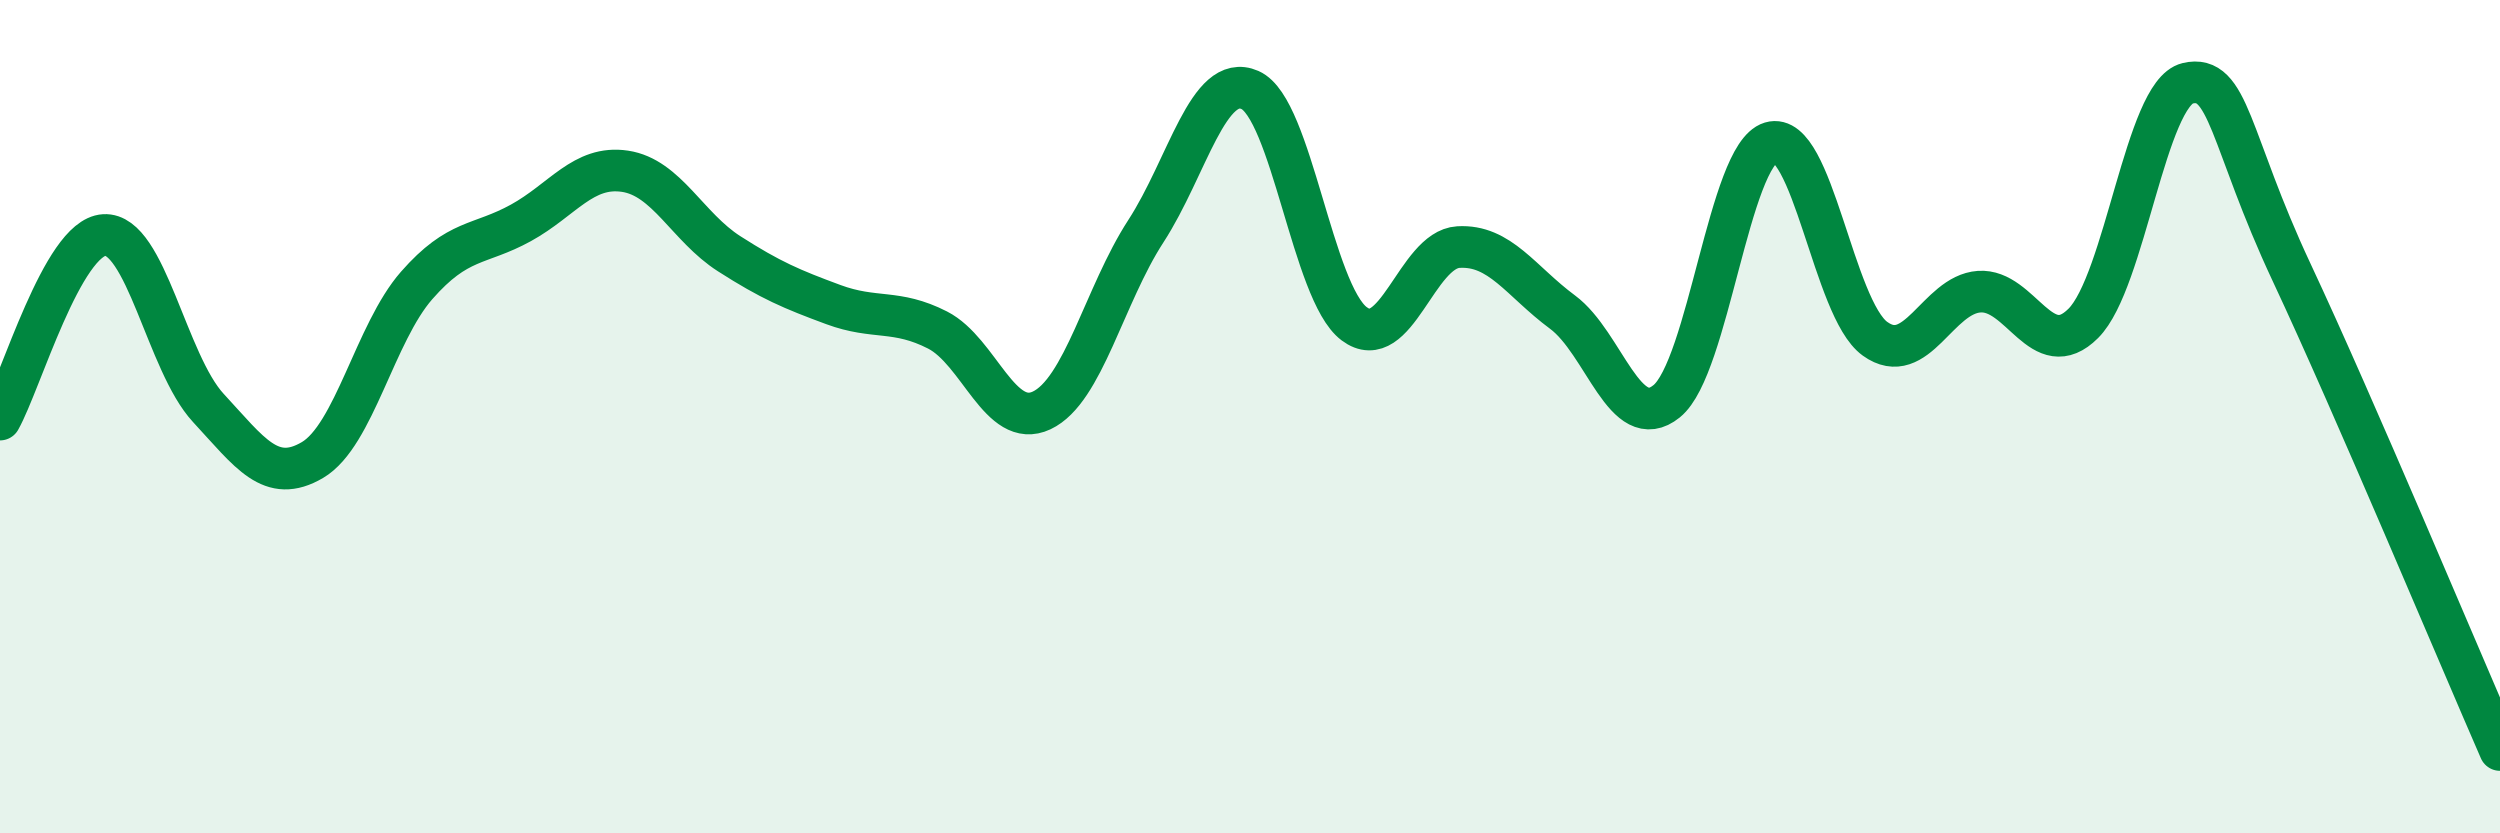 
    <svg width="60" height="20" viewBox="0 0 60 20" xmlns="http://www.w3.org/2000/svg">
      <path
        d="M 0,10.07 C 0.5,9.18 1.5,5.7 2.5,5.64 C 3.5,5.58 4,8.71 5,9.79 C 6,10.87 6.5,11.63 7.5,11.04 C 8.5,10.45 9,7.99 10,6.85 C 11,5.71 11.5,5.9 12.5,5.35 C 13.5,4.8 14,3.96 15,4.11 C 16,4.26 16.5,5.45 17.5,6.09 C 18.5,6.73 19,6.94 20,7.31 C 21,7.68 21.5,7.41 22.5,7.92 C 23.5,8.43 24,10.32 25,9.85 C 26,9.38 26.5,7.09 27.5,5.55 C 28.5,4.01 29,1.72 30,2.16 C 31,2.6 31.5,7.02 32.5,7.77 C 33.5,8.52 34,5.99 35,5.93 C 36,5.87 36.5,6.75 37.5,7.49 C 38.5,8.23 39,10.44 40,9.63 C 41,8.82 41.5,3.72 42.5,3.42 C 43.5,3.12 44,7.41 45,8.13 C 46,8.85 46.5,7.07 47.5,7 C 48.5,6.93 49,8.76 50,7.76 C 51,6.76 51.5,2.24 52.5,2 C 53.5,1.76 53.5,3.34 55,6.54 C 56.5,9.74 59,15.71 60,18L60 20L0 20Z"
        fill="#008740"
        opacity="0.1"
        stroke-linecap="round"
        stroke-linejoin="round"
      />
      <path
        d="M 0,10.07 C 0.5,9.18 1.5,5.7 2.5,5.64 C 3.5,5.58 4,8.71 5,9.79 C 6,10.87 6.5,11.63 7.5,11.04 C 8.5,10.45 9,7.99 10,6.85 C 11,5.71 11.5,5.9 12.5,5.35 C 13.5,4.8 14,3.96 15,4.11 C 16,4.26 16.5,5.45 17.5,6.09 C 18.5,6.73 19,6.94 20,7.31 C 21,7.68 21.5,7.41 22.5,7.92 C 23.5,8.43 24,10.32 25,9.85 C 26,9.38 26.5,7.09 27.5,5.55 C 28.5,4.01 29,1.72 30,2.16 C 31,2.6 31.5,7.02 32.5,7.77 C 33.5,8.52 34,5.99 35,5.93 C 36,5.87 36.5,6.75 37.5,7.49 C 38.5,8.23 39,10.44 40,9.63 C 41,8.82 41.5,3.72 42.5,3.42 C 43.5,3.12 44,7.41 45,8.13 C 46,8.85 46.5,7.07 47.5,7 C 48.5,6.93 49,8.76 50,7.76 C 51,6.76 51.5,2.24 52.5,2 C 53.5,1.76 53.5,3.34 55,6.54 C 56.5,9.74 59,15.71 60,18"
        stroke="#008740"
        stroke-width="1"
        fill="none"
        stroke-linecap="round"
        stroke-linejoin="round"
      />
    </svg>
  